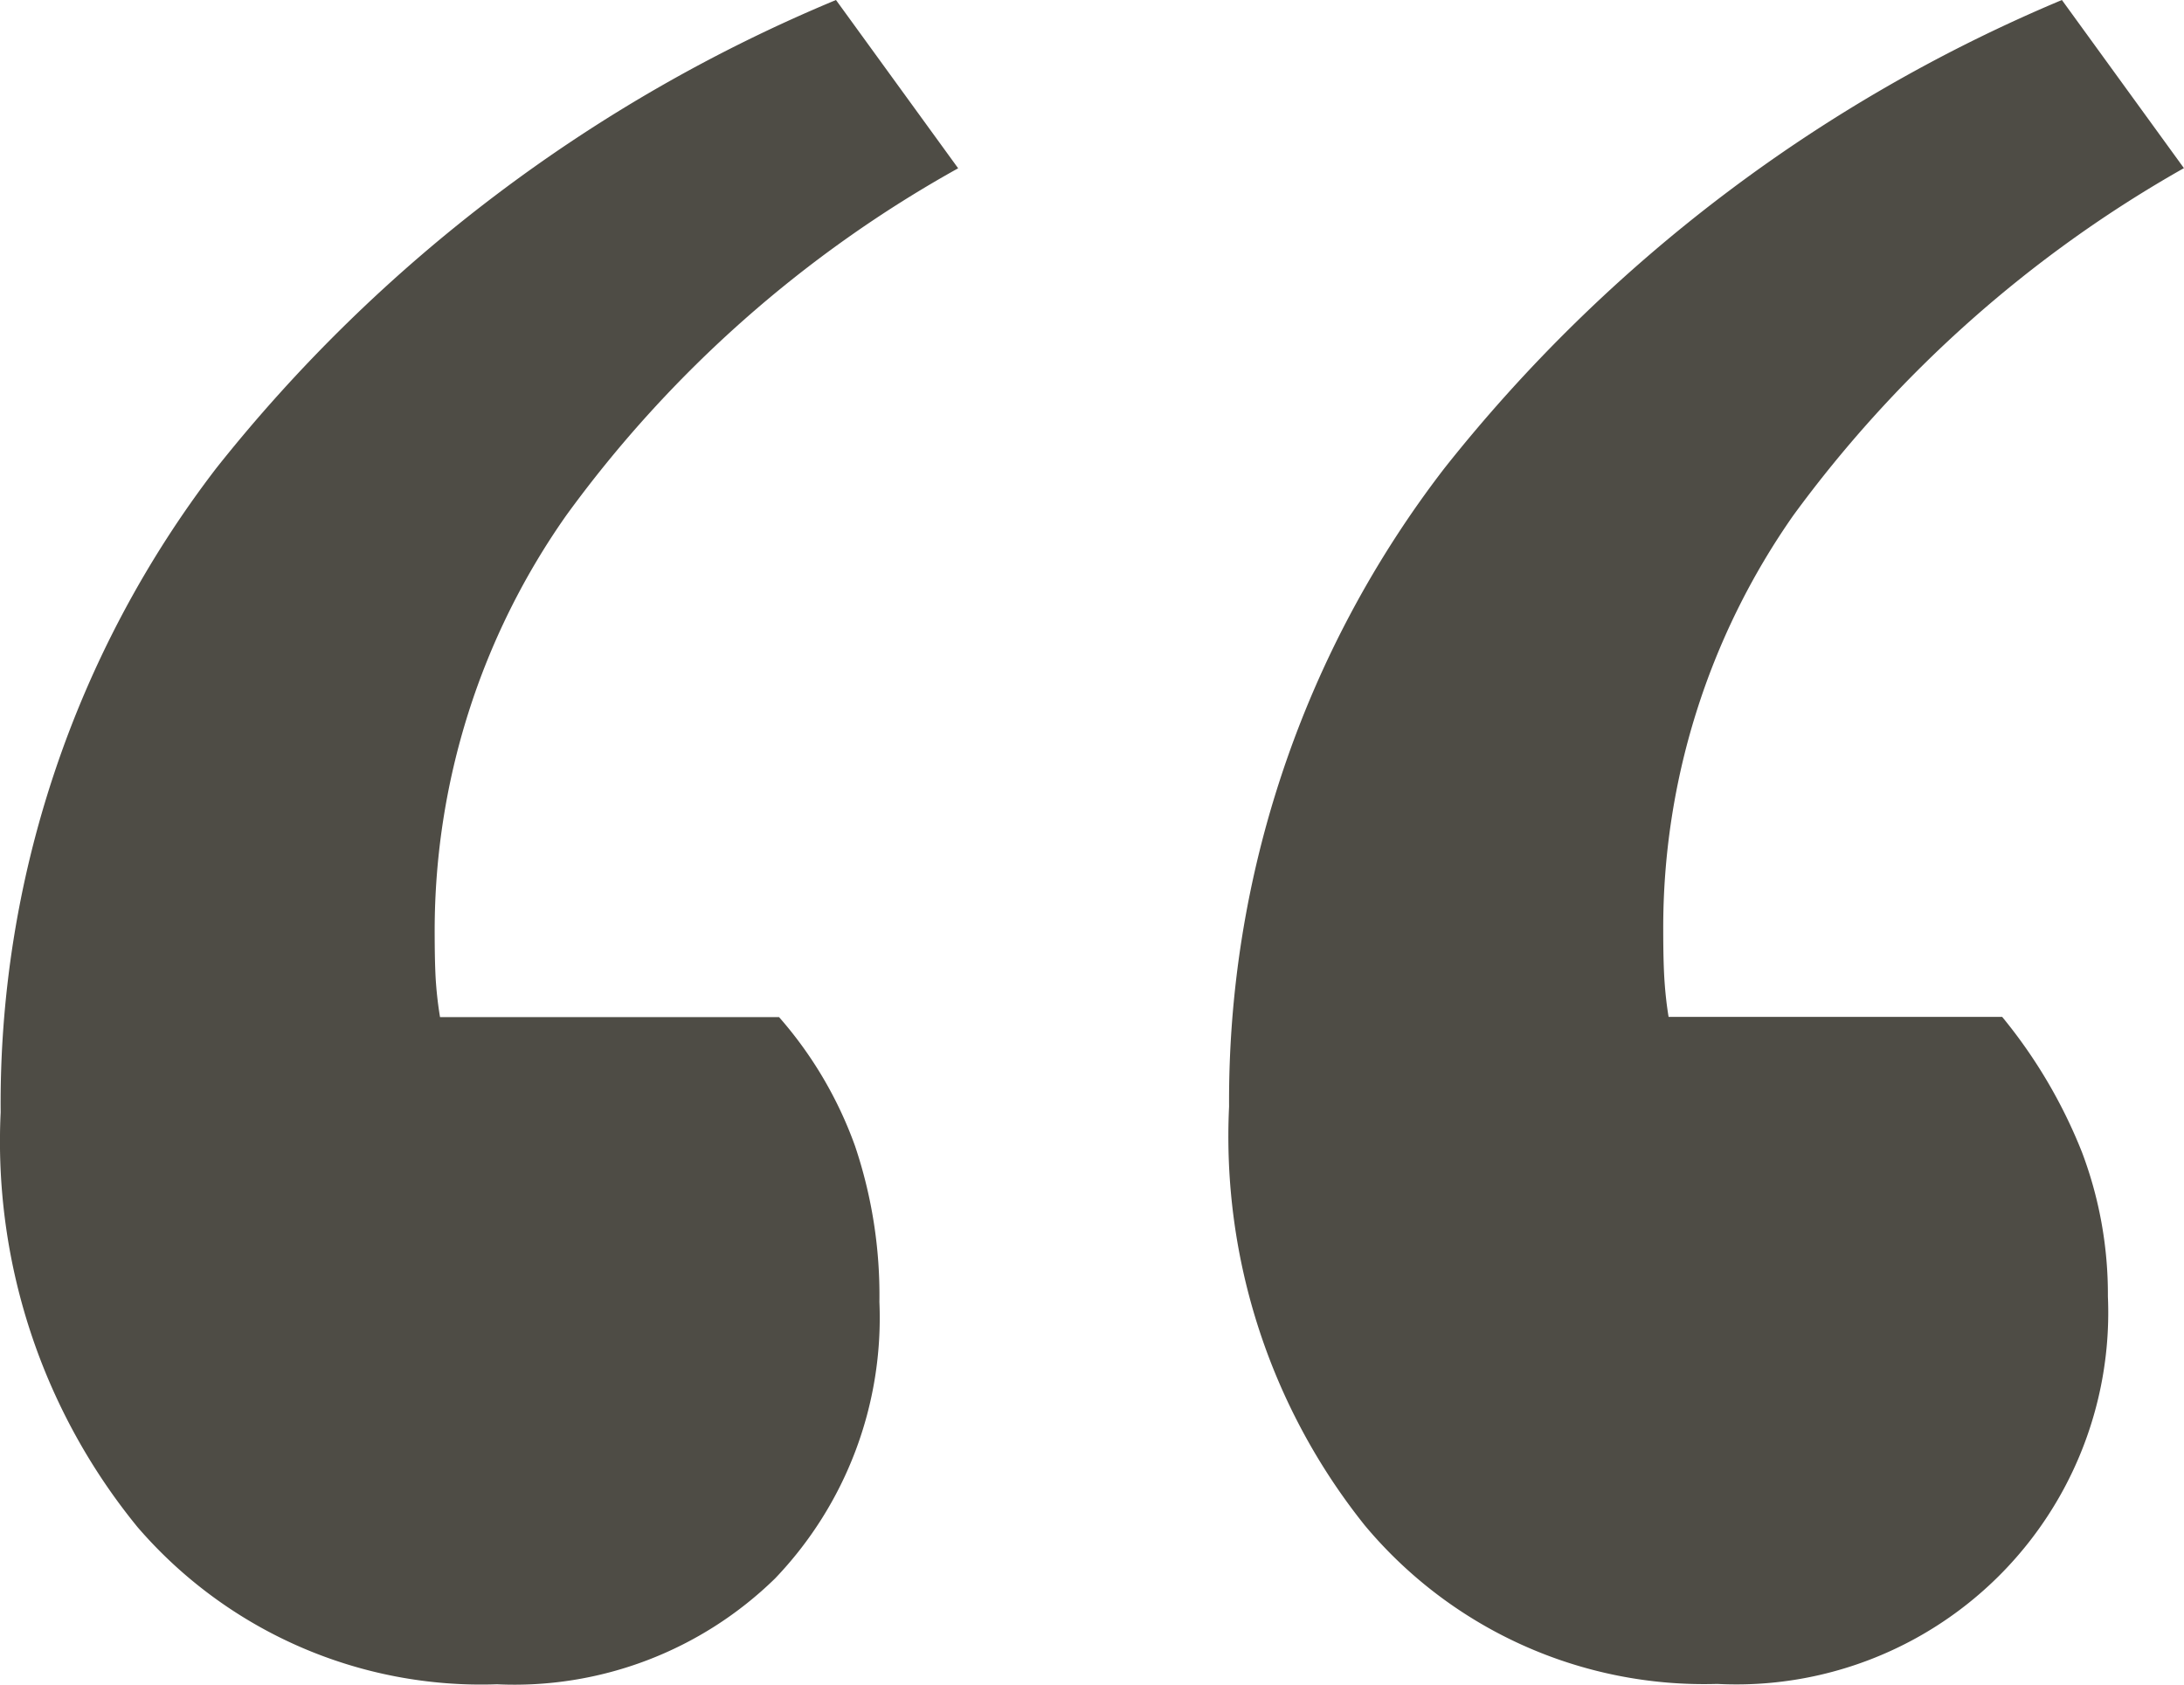 <svg id="Layer_1" data-name="Layer 1" xmlns="http://www.w3.org/2000/svg" viewBox="0 0 29.73 22.936">
  <title>icon-quote</title>
  <path id="Path_1600" data-name="Path 1600" d="M28.059,0,29.72,2.289a16.872,16.872,0,0,0-5.316,4.726,9.781,9.781,0,0,0-1.772,5.649q0,.443.018.7t.055.48h4.541a6.906,6.906,0,0,1,1.088,1.847,5.463,5.463,0,0,1,.351,1.957,5.062,5.062,0,0,1-5.317,5.277,6.016,6.016,0,0,1-4.8-2.16,8.477,8.477,0,0,1-1.846-5.7A14.1,14.1,0,0,1,19.657,6.37,21.151,21.151,0,0,1,28.059,0ZM11.371,0l1.663,2.291A16.507,16.507,0,0,0,7.699,7.017a9.823,9.823,0,0,0-1.791,5.649q0,.48.018.72t.055.461h4.615a5.449,5.449,0,0,1,1.034,1.754,6.353,6.353,0,0,1,.332,2.123,5.129,5.129,0,0,1-1.421,3.766,5.078,5.078,0,0,1-3.784,1.44,6.174,6.174,0,0,1-4.893-2.139A8.3,8.3,0,0,1,0,15.142,14.2,14.2,0,0,1,2.935,6.374,21.112,21.112,0,0,1,11.371,0Z" transform="translate(0.009 0)" fill="#4e4c45"/>
</svg>
